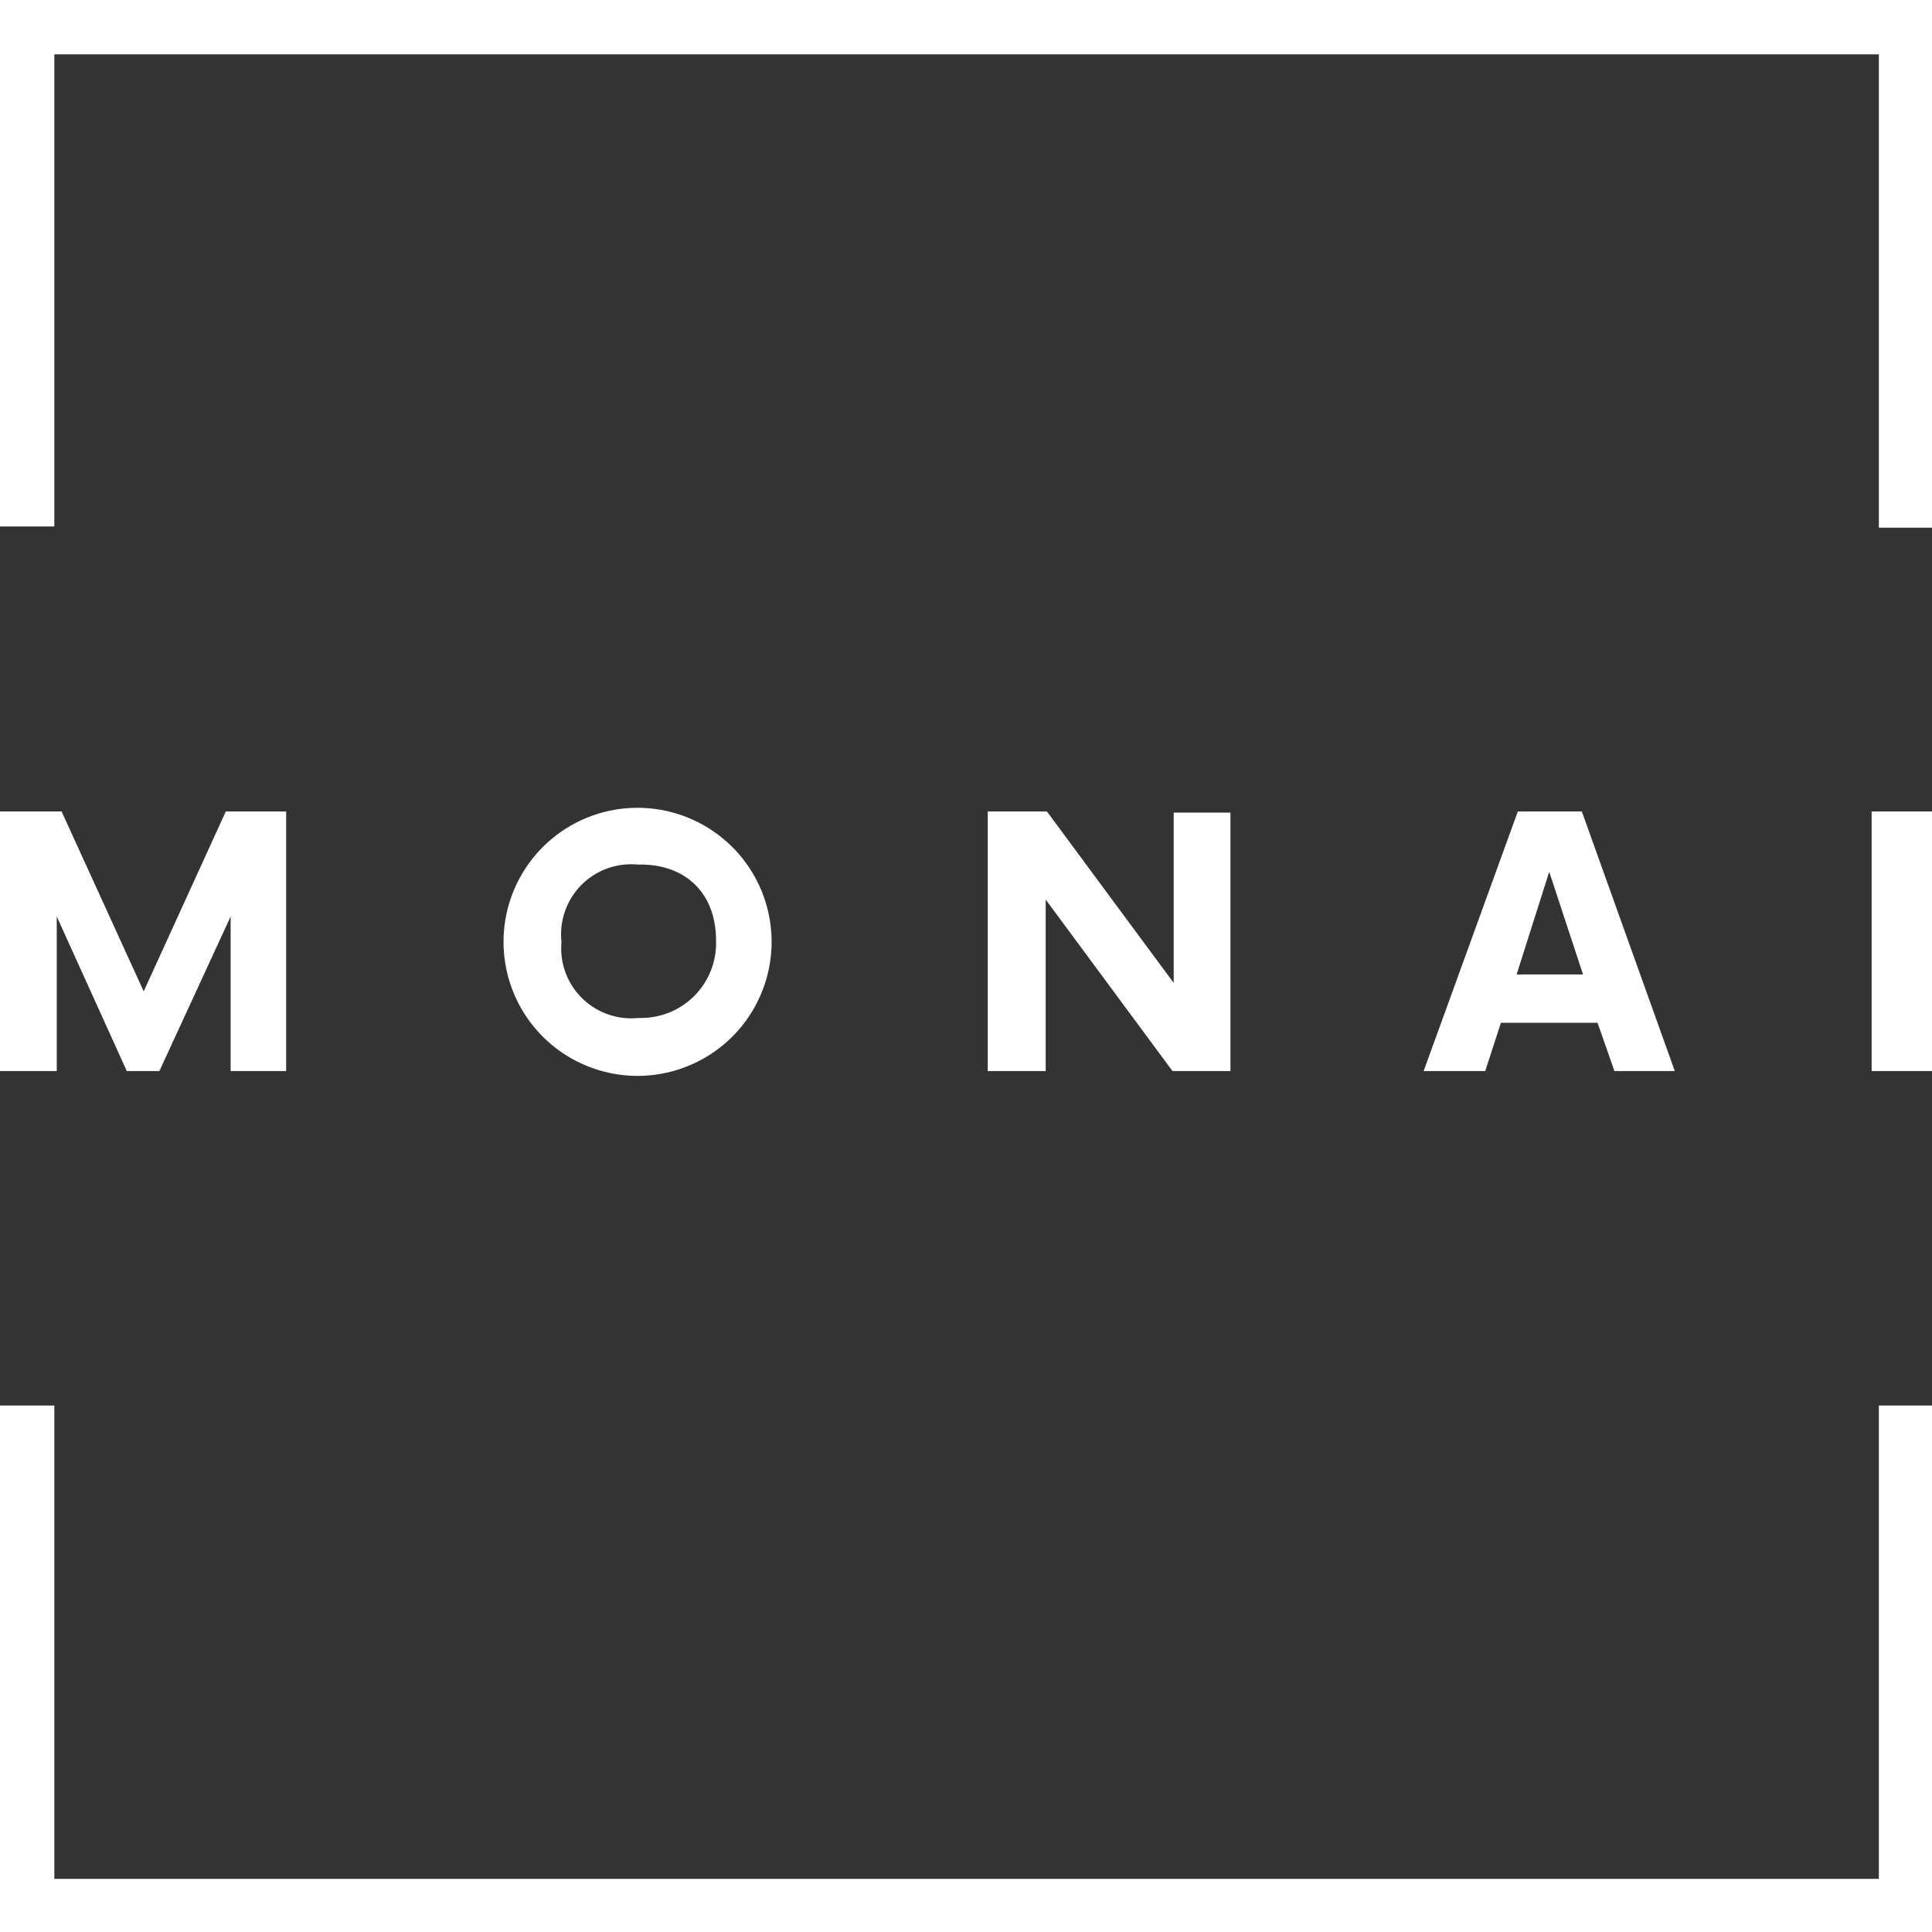 <svg id="Capa_1" data-name="Capa 1" xmlns="http://www.w3.org/2000/svg" viewBox="0 0 16 16"><rect x="0" y="0" width="16" height="16" fill="#333333" stroke="none"/><defs><style>.cls-1{fill:#fff;}</style></defs><path class="cls-1" d="M0,0H16V4.37h-.44V.45H.45V4.36H0Z"/><path class="cls-1" d="M0,16V11.64H.45v3.92H15.56V11.64H16V16Z"/><path class="cls-1" d="M1.87,6.72h.5V8.87H1.91V7.59L1.32,8.87H1.05L.47,7.59V8.87H0V6.72H.51l.68,1.49Z"/><path class="cls-1" d="M10.19,8.87H9.71L8.66,7.45V8.87H8.18V6.72h.49L9.72,8.14V6.73h.47Z"/><path class="cls-1" d="M6.39,7.79a1.11,1.11,0,1,1-1.12-1.1A1.11,1.11,0,0,1,6.39,7.79Zm-.46,0c0-.4-.26-.64-.65-.63a.58.58,0,0,0-.63.64.58.58,0,0,0,.64.63A.62.62,0,0,0,5.93,7.79Z"/><path class="cls-1" d="M12.57,6.72h.53l.77,2.15h-.5l-.14-.4h-.8l-.13.4h-.51Zm.26.5-.27.85h.55Z"/><path class="cls-1" d="M15.5,6.72H16V8.87h-.5Z"/></svg>